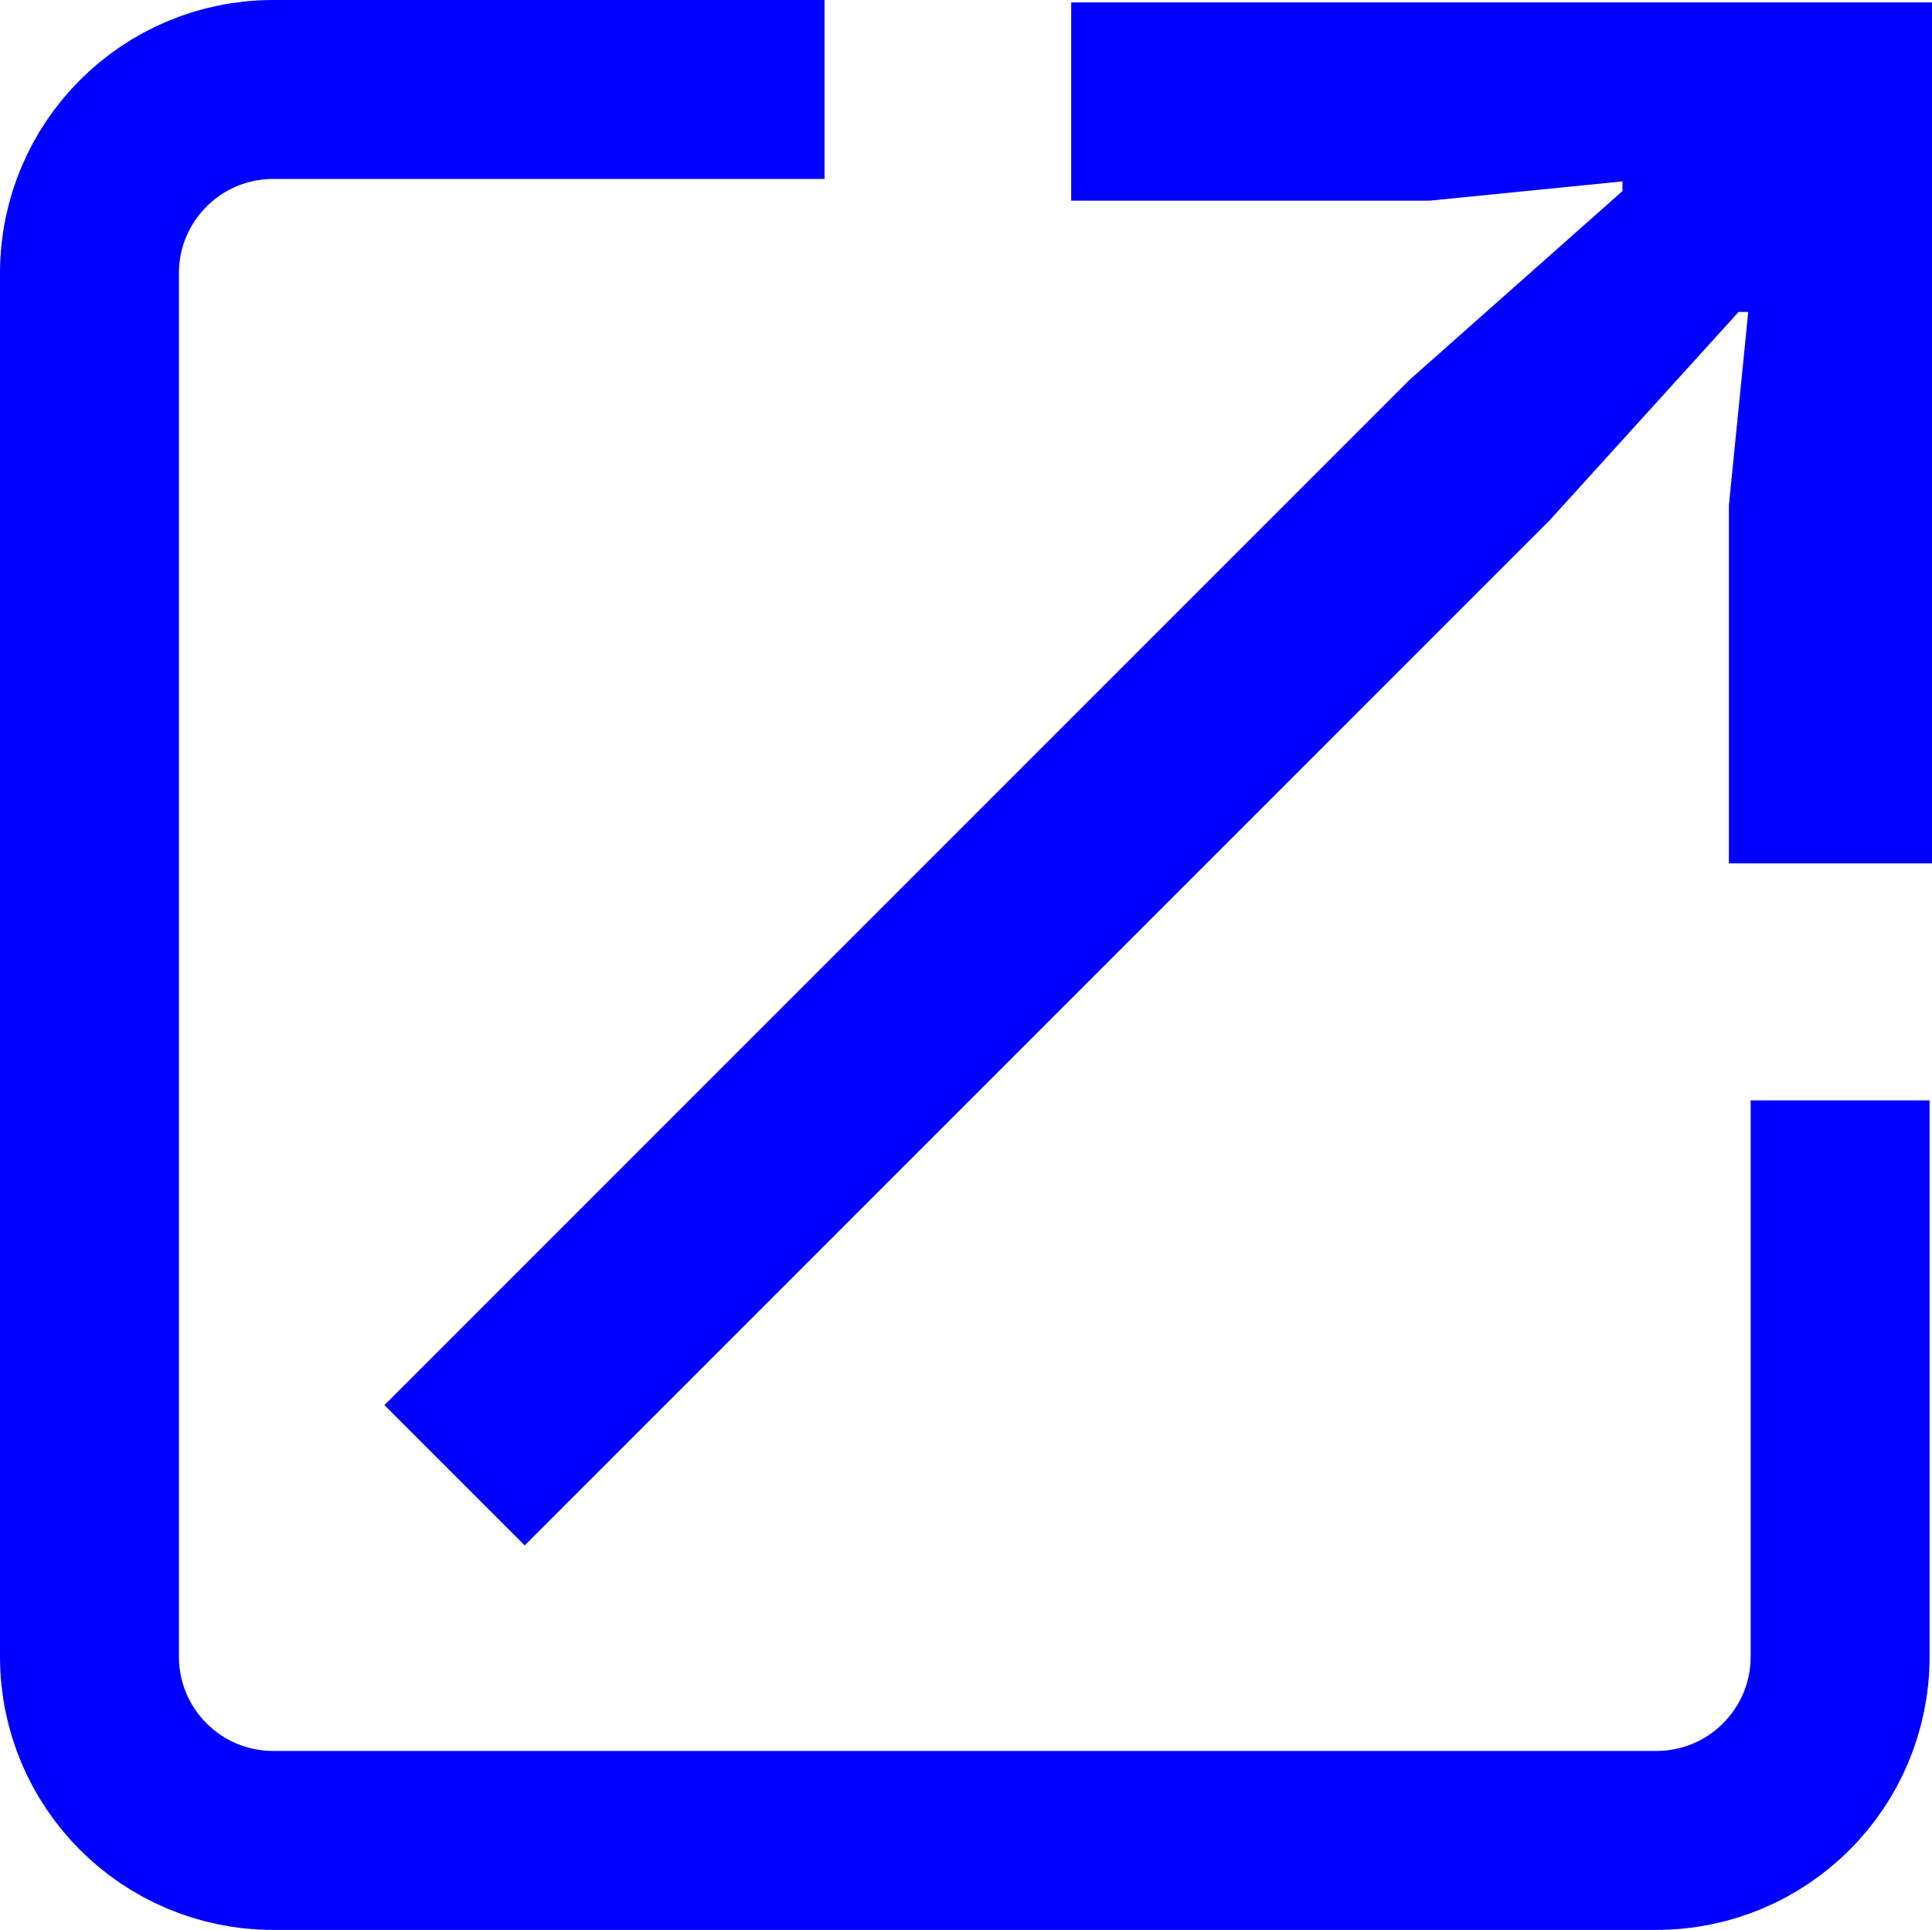 <?xml version="1.0" encoding="UTF-8" standalone="no"?>
<svg
   id="Calque_1"
   version="1.1"
   viewBox="0 0 39.95 39.9"
   sodipodi:docname="icExternalLink.svg"
   width="39.95"
   height="39.9"
   inkscape:version="1.2.2 (b0a84865, 2022-12-01)"
   xmlns:inkscape="http://www.inkscape.org/namespaces/inkscape"
   xmlns:sodipodi="http://sodipodi.sourceforge.net/DTD/sodipodi-0.dtd"
   xmlns="http://www.w3.org/2000/svg"
   xmlns:svg="http://www.w3.org/2000/svg">
  <!-- Generator: Adobe Illustrator 29.6.1, SVG Export Plug-In . SVG Version: 2.1.1 Build 9)  -->
  <defs
     id="defs1054">
    <style
       id="style1052">
      .st0 {
        fill: #0000FF;
      }

      .st1 {
        fill: none;
        stroke: #0000FF;
        stroke-miterlimit: 10;
        stroke-width: 3.7px;
      }
    </style>
  </defs>
  <path
     class="st0"
     d="m 39.85,17.85 h -4.1 v -7.4 l 0.4,-4 h -0.2 c 0,0 -3.9,4.3 -3.9,4.3 l -21.2,21.2 -2.9,-2.9 21.2,-21.2 4.4,-3.9 v -0.2 c 0,0 -4,0.4 -4,0.4 h -7.4 V 0.05 h 17.8 V 17.85 Z"
     id="path1056" />
  <path
     class="st1"
     d="m 38.05,22.75 v 11.5 c 0,2.1 -1.7,3.8 -3.8,3.8 H 5.65 c -2.1,0 -3.8,-1.7 -3.8,-3.8 V 5.65 c 0,-2.1 1.7,-3.8 3.8,-3.8 h 11.4"
     id="path1058" />
</svg>
